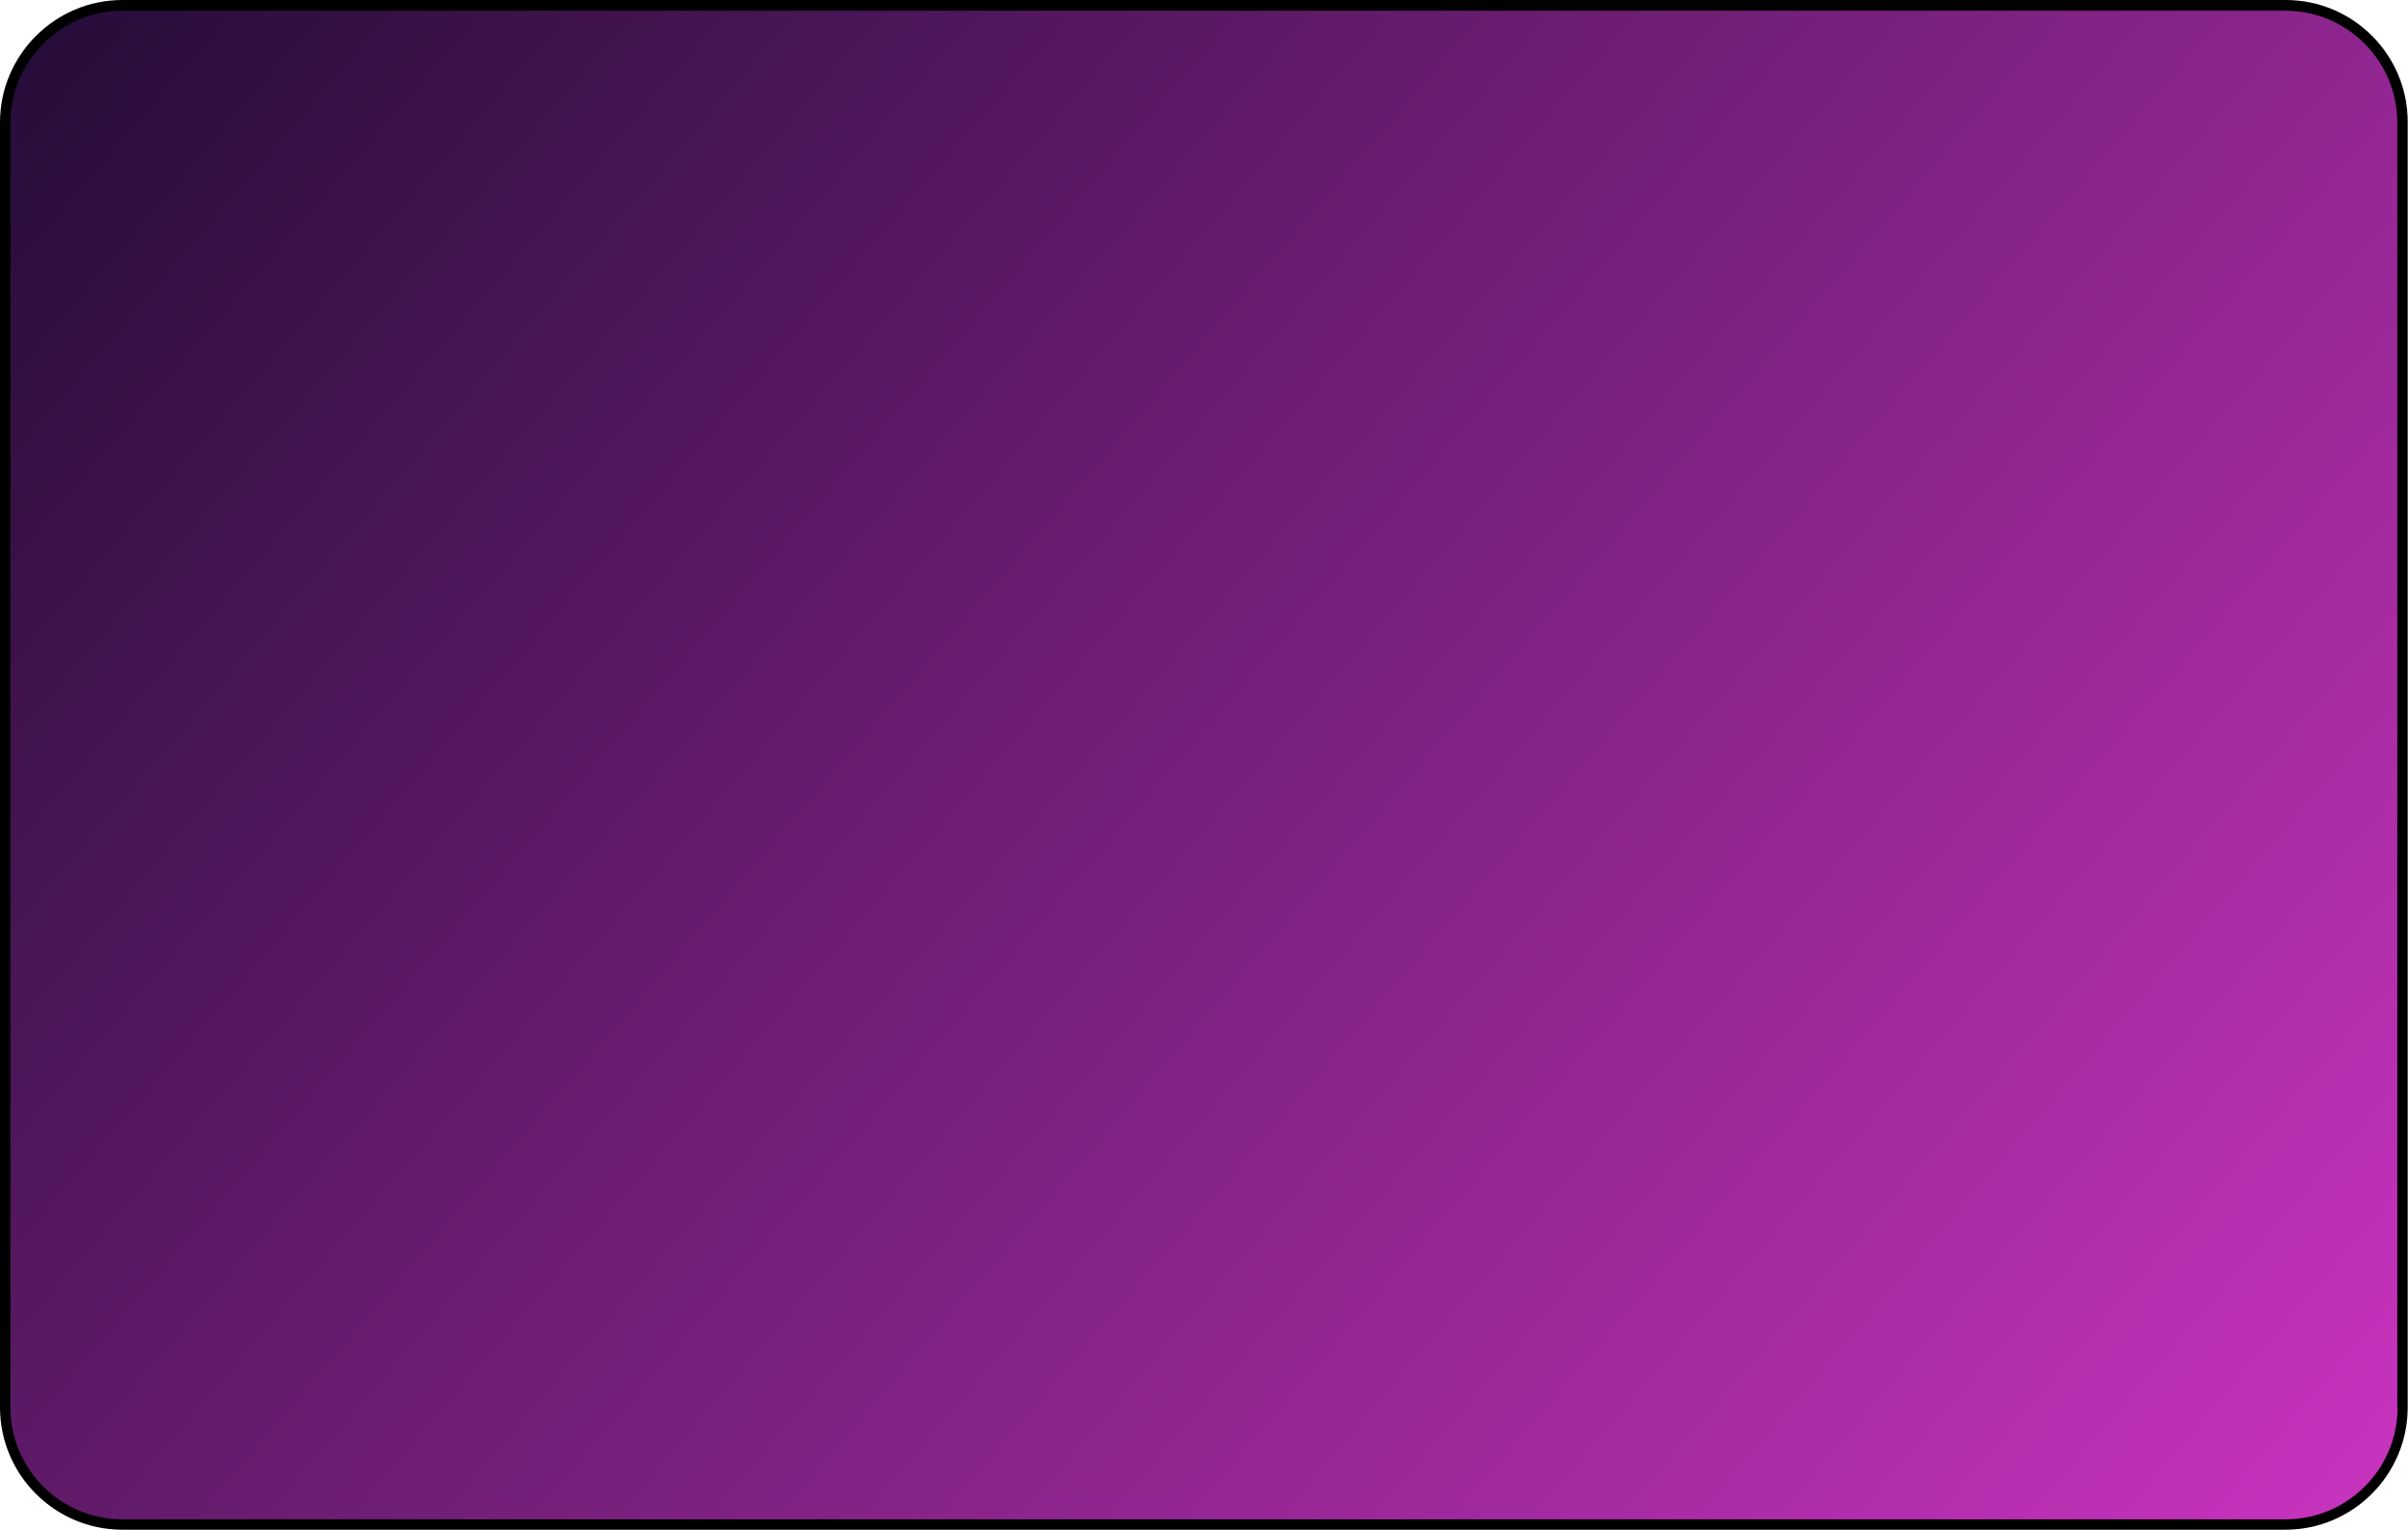 <?xml version="1.0" encoding="UTF-8" standalone="no"?><svg xmlns="http://www.w3.org/2000/svg" xmlns:xlink="http://www.w3.org/1999/xlink" fill="#000000" height="500" preserveAspectRatio="xMidYMid meet" version="1" viewBox="0.0 0.0 787.3 500.0" width="787.3" zoomAndPan="magnify"><linearGradient gradientUnits="userSpaceOnUse" id="a" x1="962.076" x2="-25.886" xlink:actuate="onLoad" xlink:show="other" xlink:type="simple" y1="736.449" y2="-109.048"><stop offset="0" stop-color="#fe40eb"/><stop offset="1" stop-color="#130829"/></linearGradient><path d="M747.3,1.7H40C18.9,1.7,1.7,18.9,1.7,40V460c0,21.2,17.2,38.3,38.3,38.3h707.2 c21.2,0,38.3-17.2,38.3-38.3V40C785.6,18.9,768.4,1.7,747.3,1.7z" fill="url(#a)"/><g id="change1_1"><path d="M747.3,0H40C18,0,0,18,0,40V460c0,22.1,18,40,40,40h707.2c22.1,0,40-18,40-40V40C787.3,18,769.4,0,747.3,0z M783.9,460 c0,20.2-16.4,36.6-36.6,36.6H40c-20.2,0-36.6-16.4-36.6-36.6V40C3.5,19.9,19.9,3.5,40,3.5h707.2c20.2,0,36.6,16.4,36.6,36.6V460z" fill="inherit"/></g></svg>